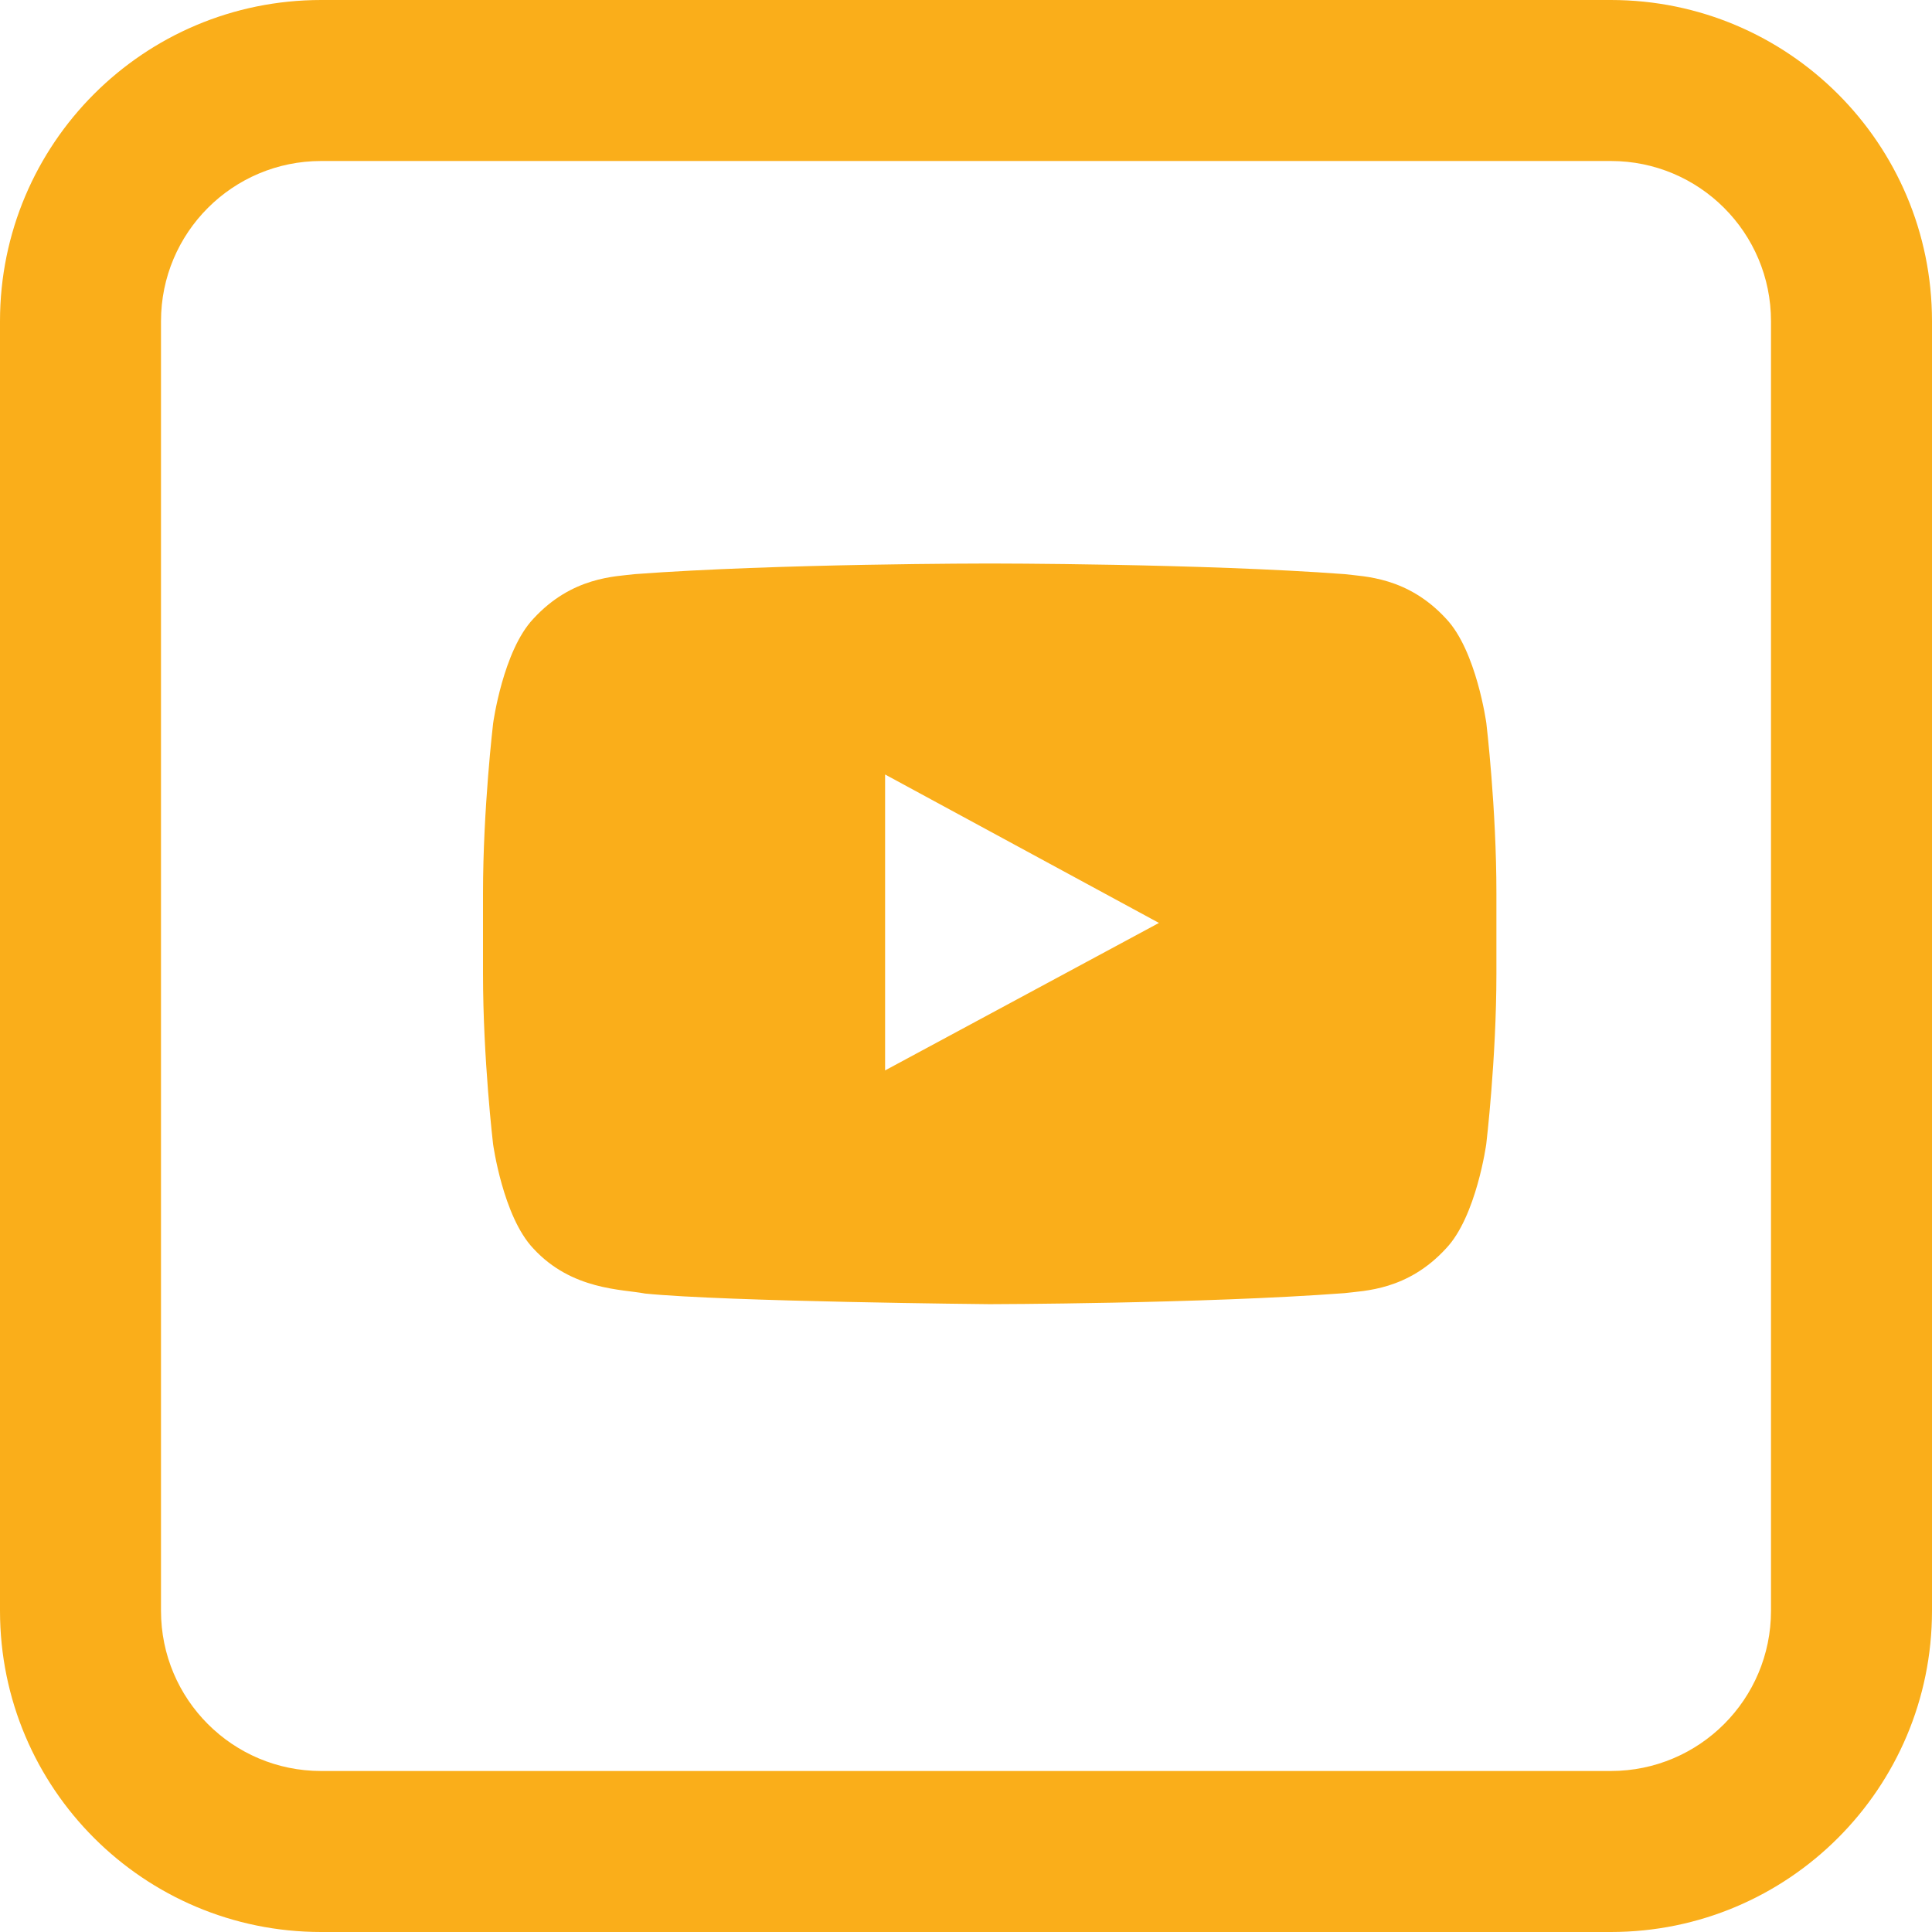 <?xml version="1.0" encoding="utf-8"?>
<!-- Generator: Adobe Illustrator 13.0.0, SVG Export Plug-In . SVG Version: 6.00 Build 14948)  -->
<!DOCTYPE svg PUBLIC "-//W3C//DTD SVG 1.1//EN" "http://www.w3.org/Graphics/SVG/1.1/DTD/svg11.dtd">
<svg version="1.1" id="Layer_1" xmlns="http://www.w3.org/2000/svg" xmlns:xlink="http://www.w3.org/1999/xlink" x="0px" y="0px"
	 width="24px" height="24px" viewBox="0 0 24 24" enable-background="new 0 0 24 24" xml:space="preserve">
<g>
	<path fill="#FAAE1A" d="M18.464,8.984c0,0-0.123-0.901-0.5-1.298c-0.479-0.521-1.016-0.523-1.262-0.554C14.94,7,12.298,7,12.298,7
		h-0.006c0,0-2.643,0-4.404,0.132c-0.246,0.03-0.783,0.033-1.262,0.554c-0.377,0.397-0.5,1.298-0.5,1.298S6,10.043,6,11.102v0.992
		c0,1.059,0.125,2.117,0.125,2.117s0.123,0.901,0.5,1.298c0.479,0.521,1.108,0.505,1.388,0.56c1.007,0.101,4.281,0.132,4.281,0.132
		s2.646-0.005,4.407-0.137c0.246-0.031,0.783-0.033,1.262-0.555c0.377-0.396,0.5-1.298,0.5-1.298s0.126-1.059,0.126-2.117v-0.992
		C18.59,10.043,18.464,8.984,18.464,8.984L18.464,8.984L18.464,8.984z M10.995,13.297l0-3.676l3.402,1.844L10.995,13.297z"/>
	<path fill="#FAAE1A" d="M0,3.99C0,1.786,1.784,0,3.99,0h16.02C22.214,0,24,1.784,24,3.99v16.02c0,2.204-1.784,3.99-3.99,3.99H3.99
		C1.787,24,0,22.216,0,20.01V3.99L0,3.99z M2,3.99v16.02C2,21.11,2.89,22,3.99,22h16.02C21.11,22,22,21.109,22,20.01V3.99
		C22,2.89,21.11,2,20.01,2H3.99C2.89,2,2,2.89,2,3.99z"/>
</g>
</svg>
